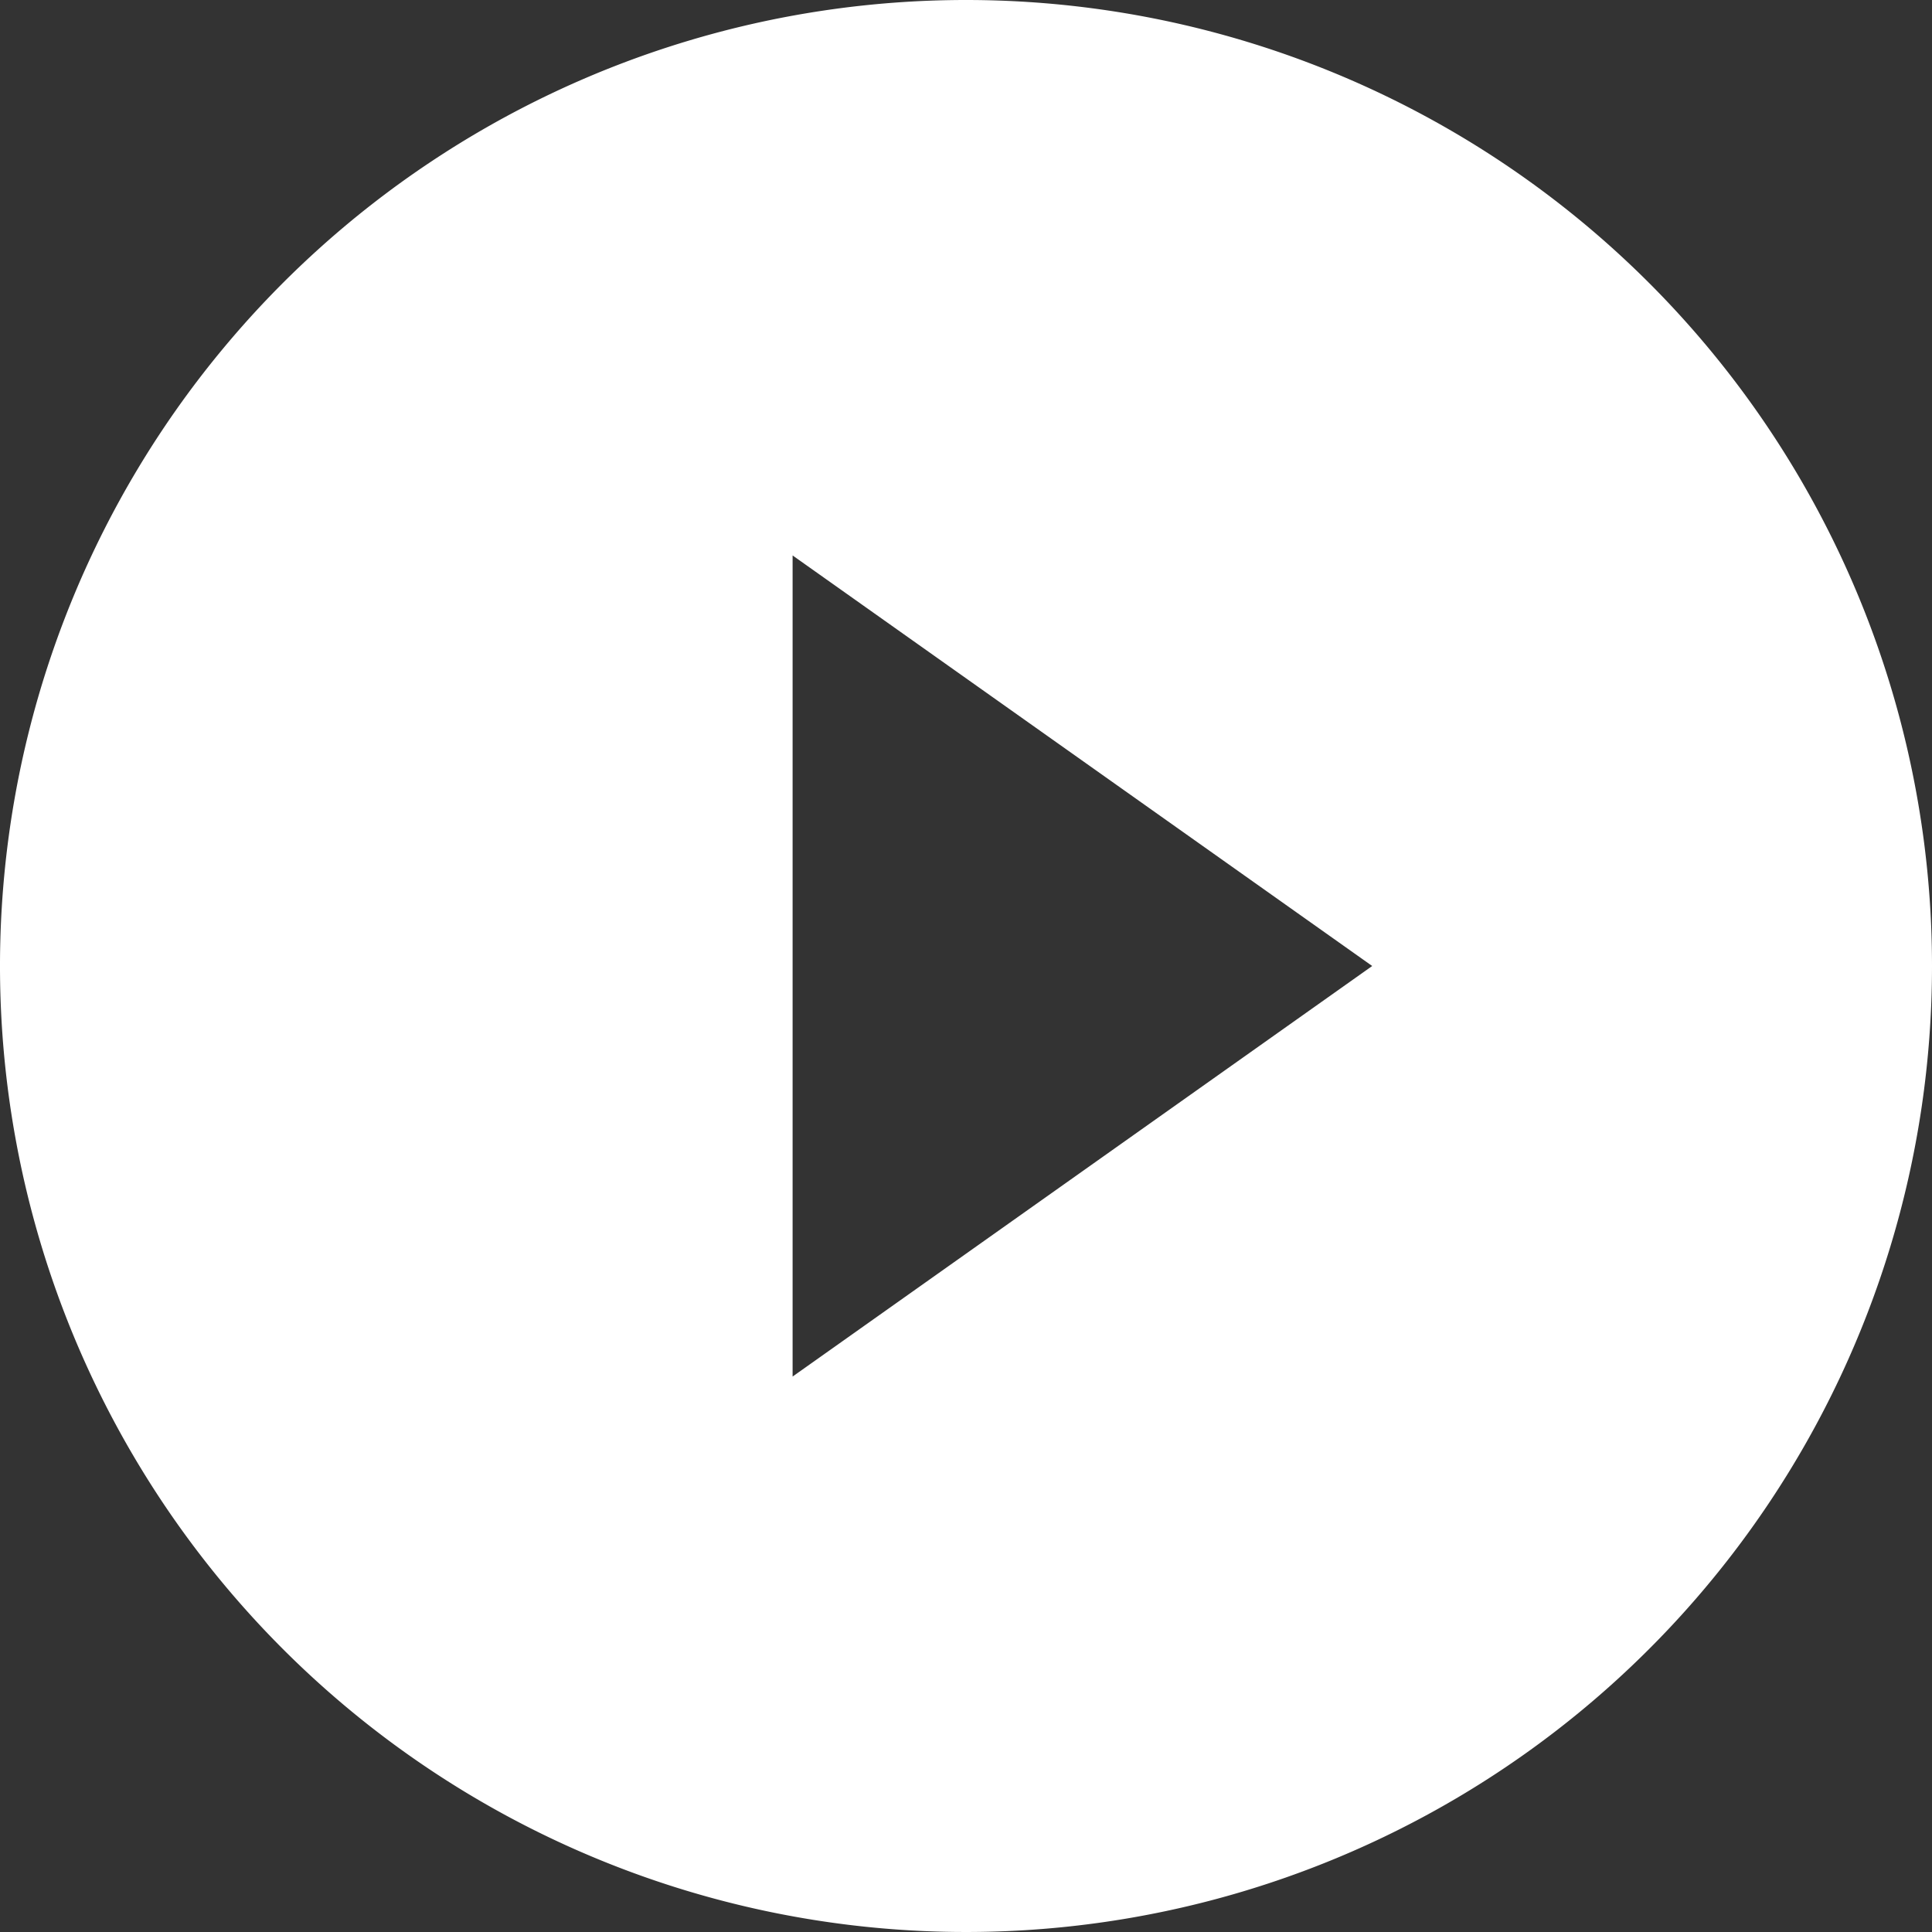 <svg xmlns="http://www.w3.org/2000/svg" viewBox="0 0 80 80"><rect x="0" y="0" width="80" height="80" fill="#333333" stroke="none"/><defs><style>.cls-1{fill:#fff;}</style></defs><title>icon_play_white</title><g id="Слой_2" data-name="Слой 2"><g id="Menu"><path class="cls-1" d="M40,0A40,40,0,1,0,80,40,40,40,0,0,0,40,0ZM32.82,57V23l24,17Z"/></g></g></svg>